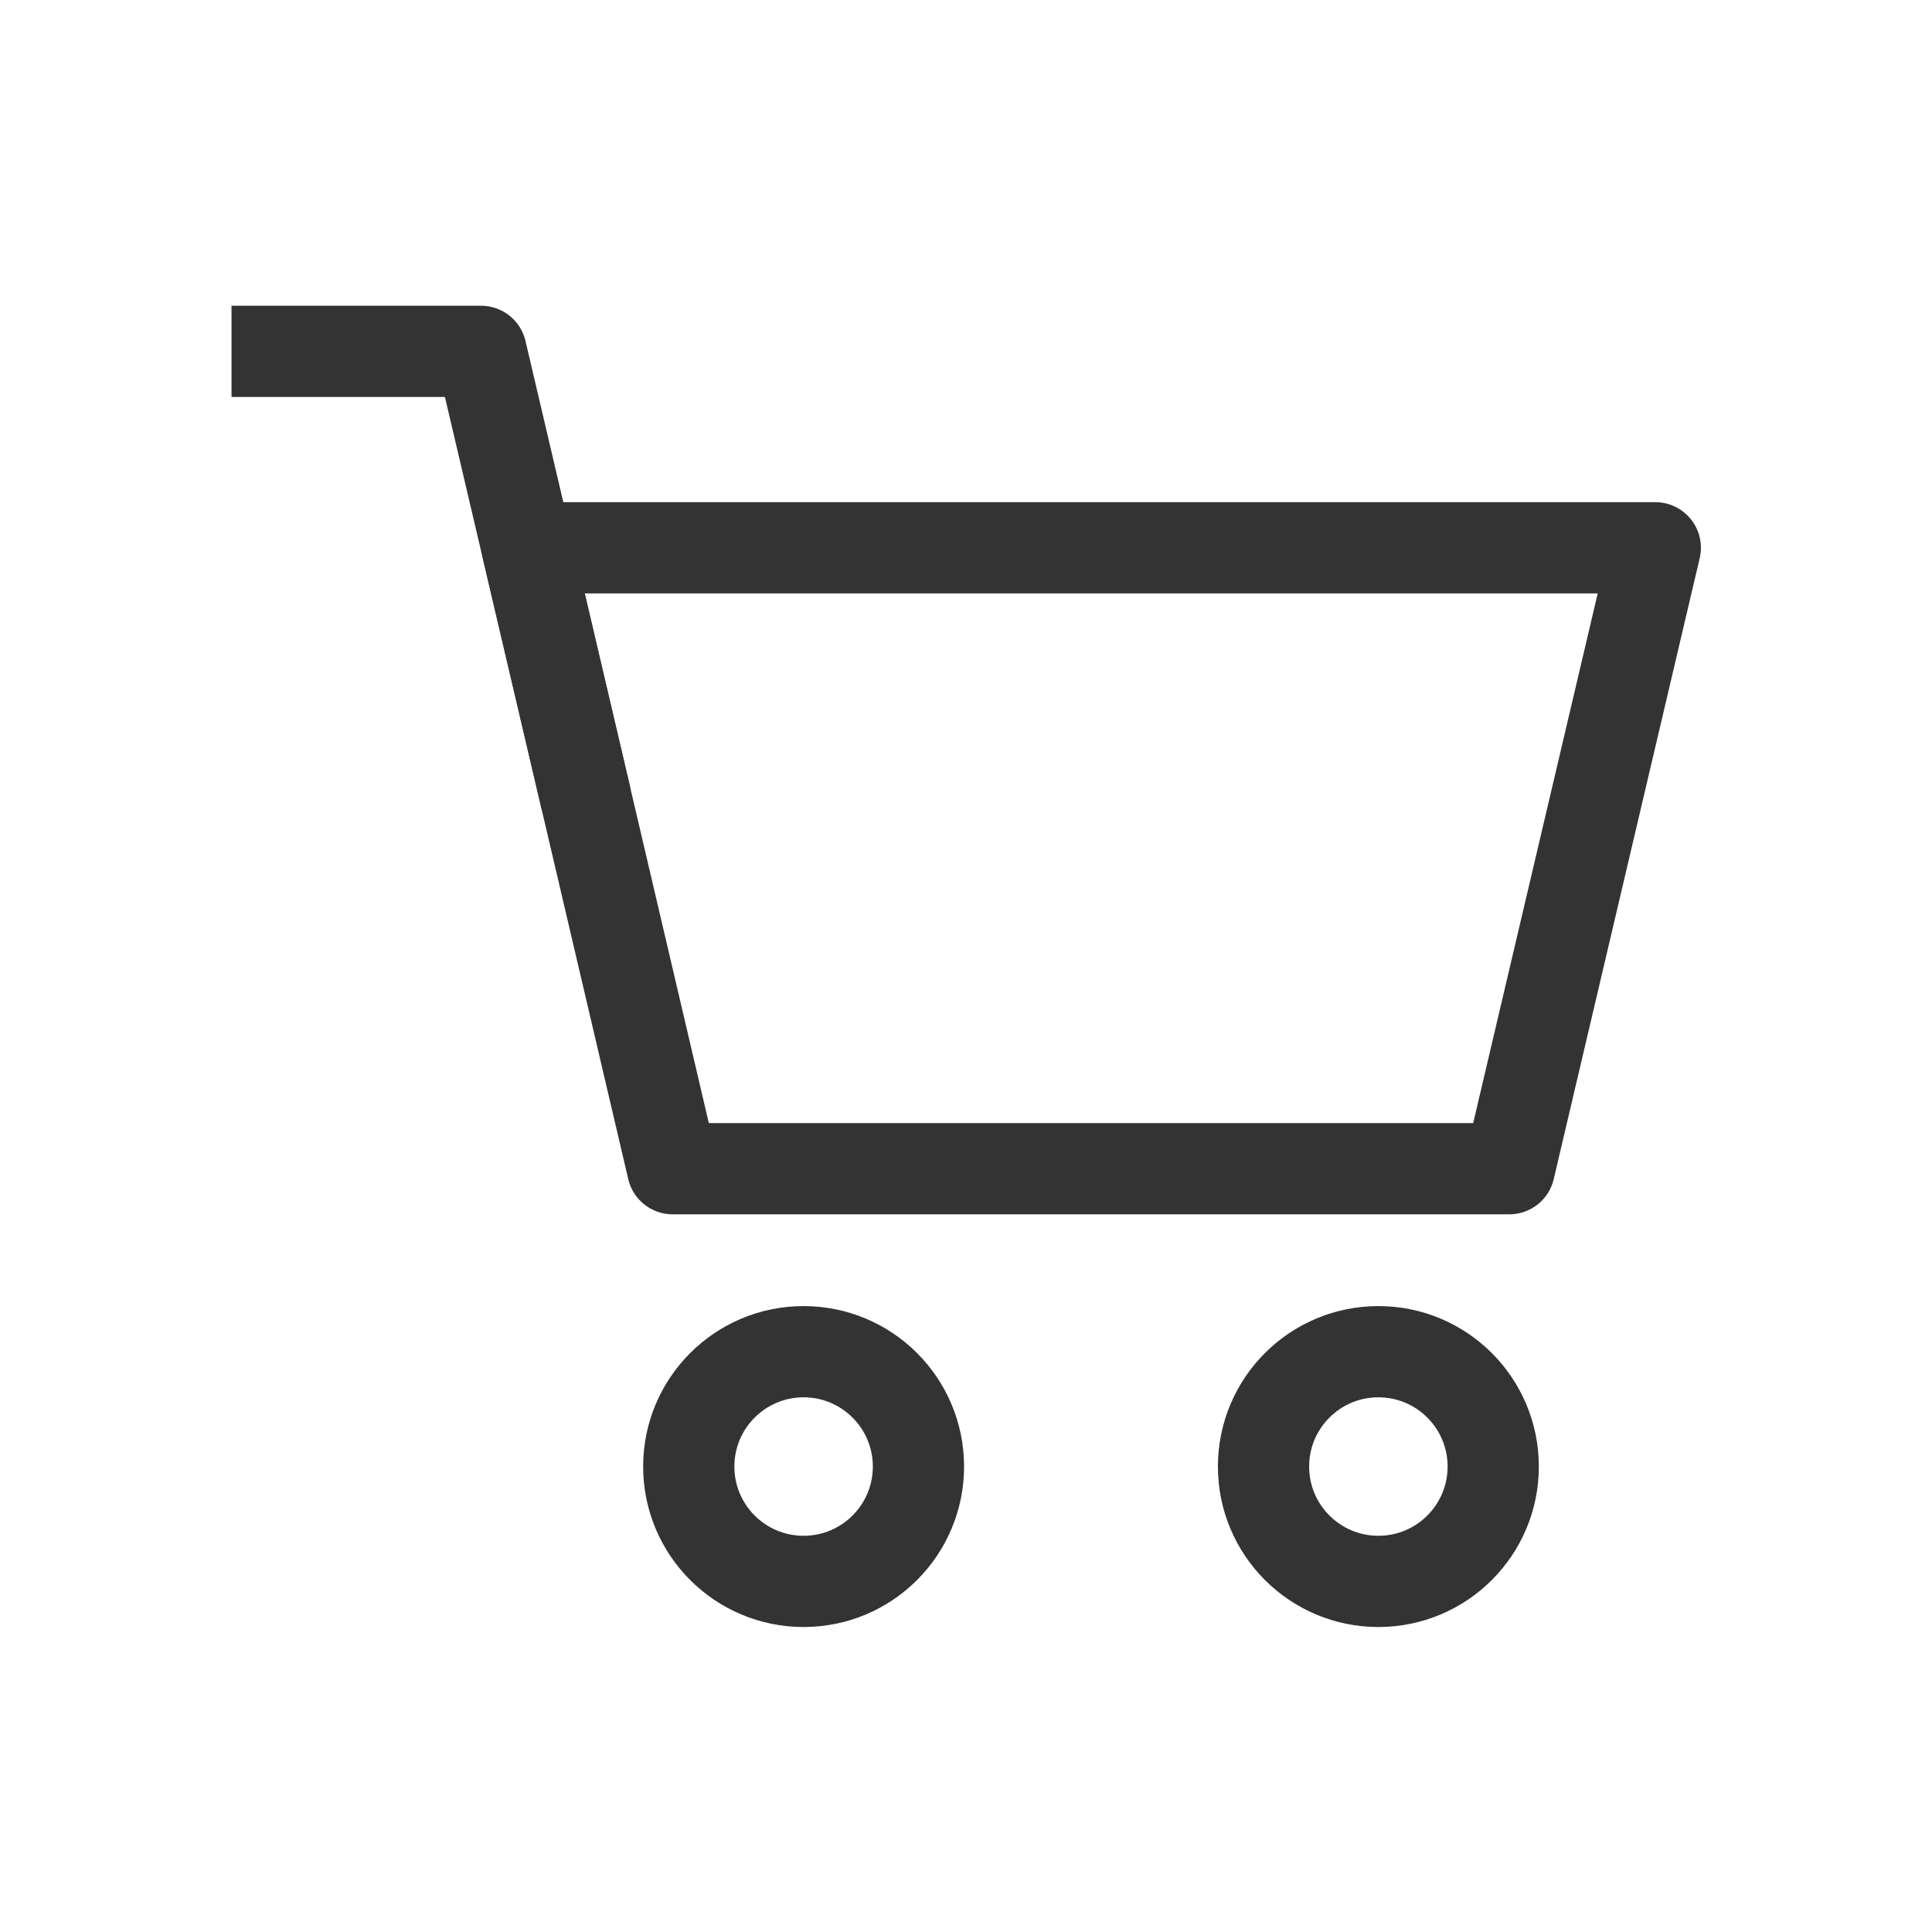 <svg width="36" height="36" viewBox="0 0 36 36" xmlns="http://www.w3.org/2000/svg">
    <g fill="none" fill-rule="evenodd">
        <path d="M36 36H0V0h36z"/>
        <g transform="translate(5.164 6.547)" stroke="#333" stroke-linecap="square" stroke-linejoin="round" stroke-width="1.7">
            <path d="m25.68 3.66-2.72 11.57H7.37L4.66 3.66z"/>
            <circle cx="20.52" cy="20.78" r="2.14"/>
            <circle cx="9.81" cy="20.78" r="2.14"/>
            <path d="M0 0h3.8l1.76 7.5"/>
        </g>
    </g>
</svg>

